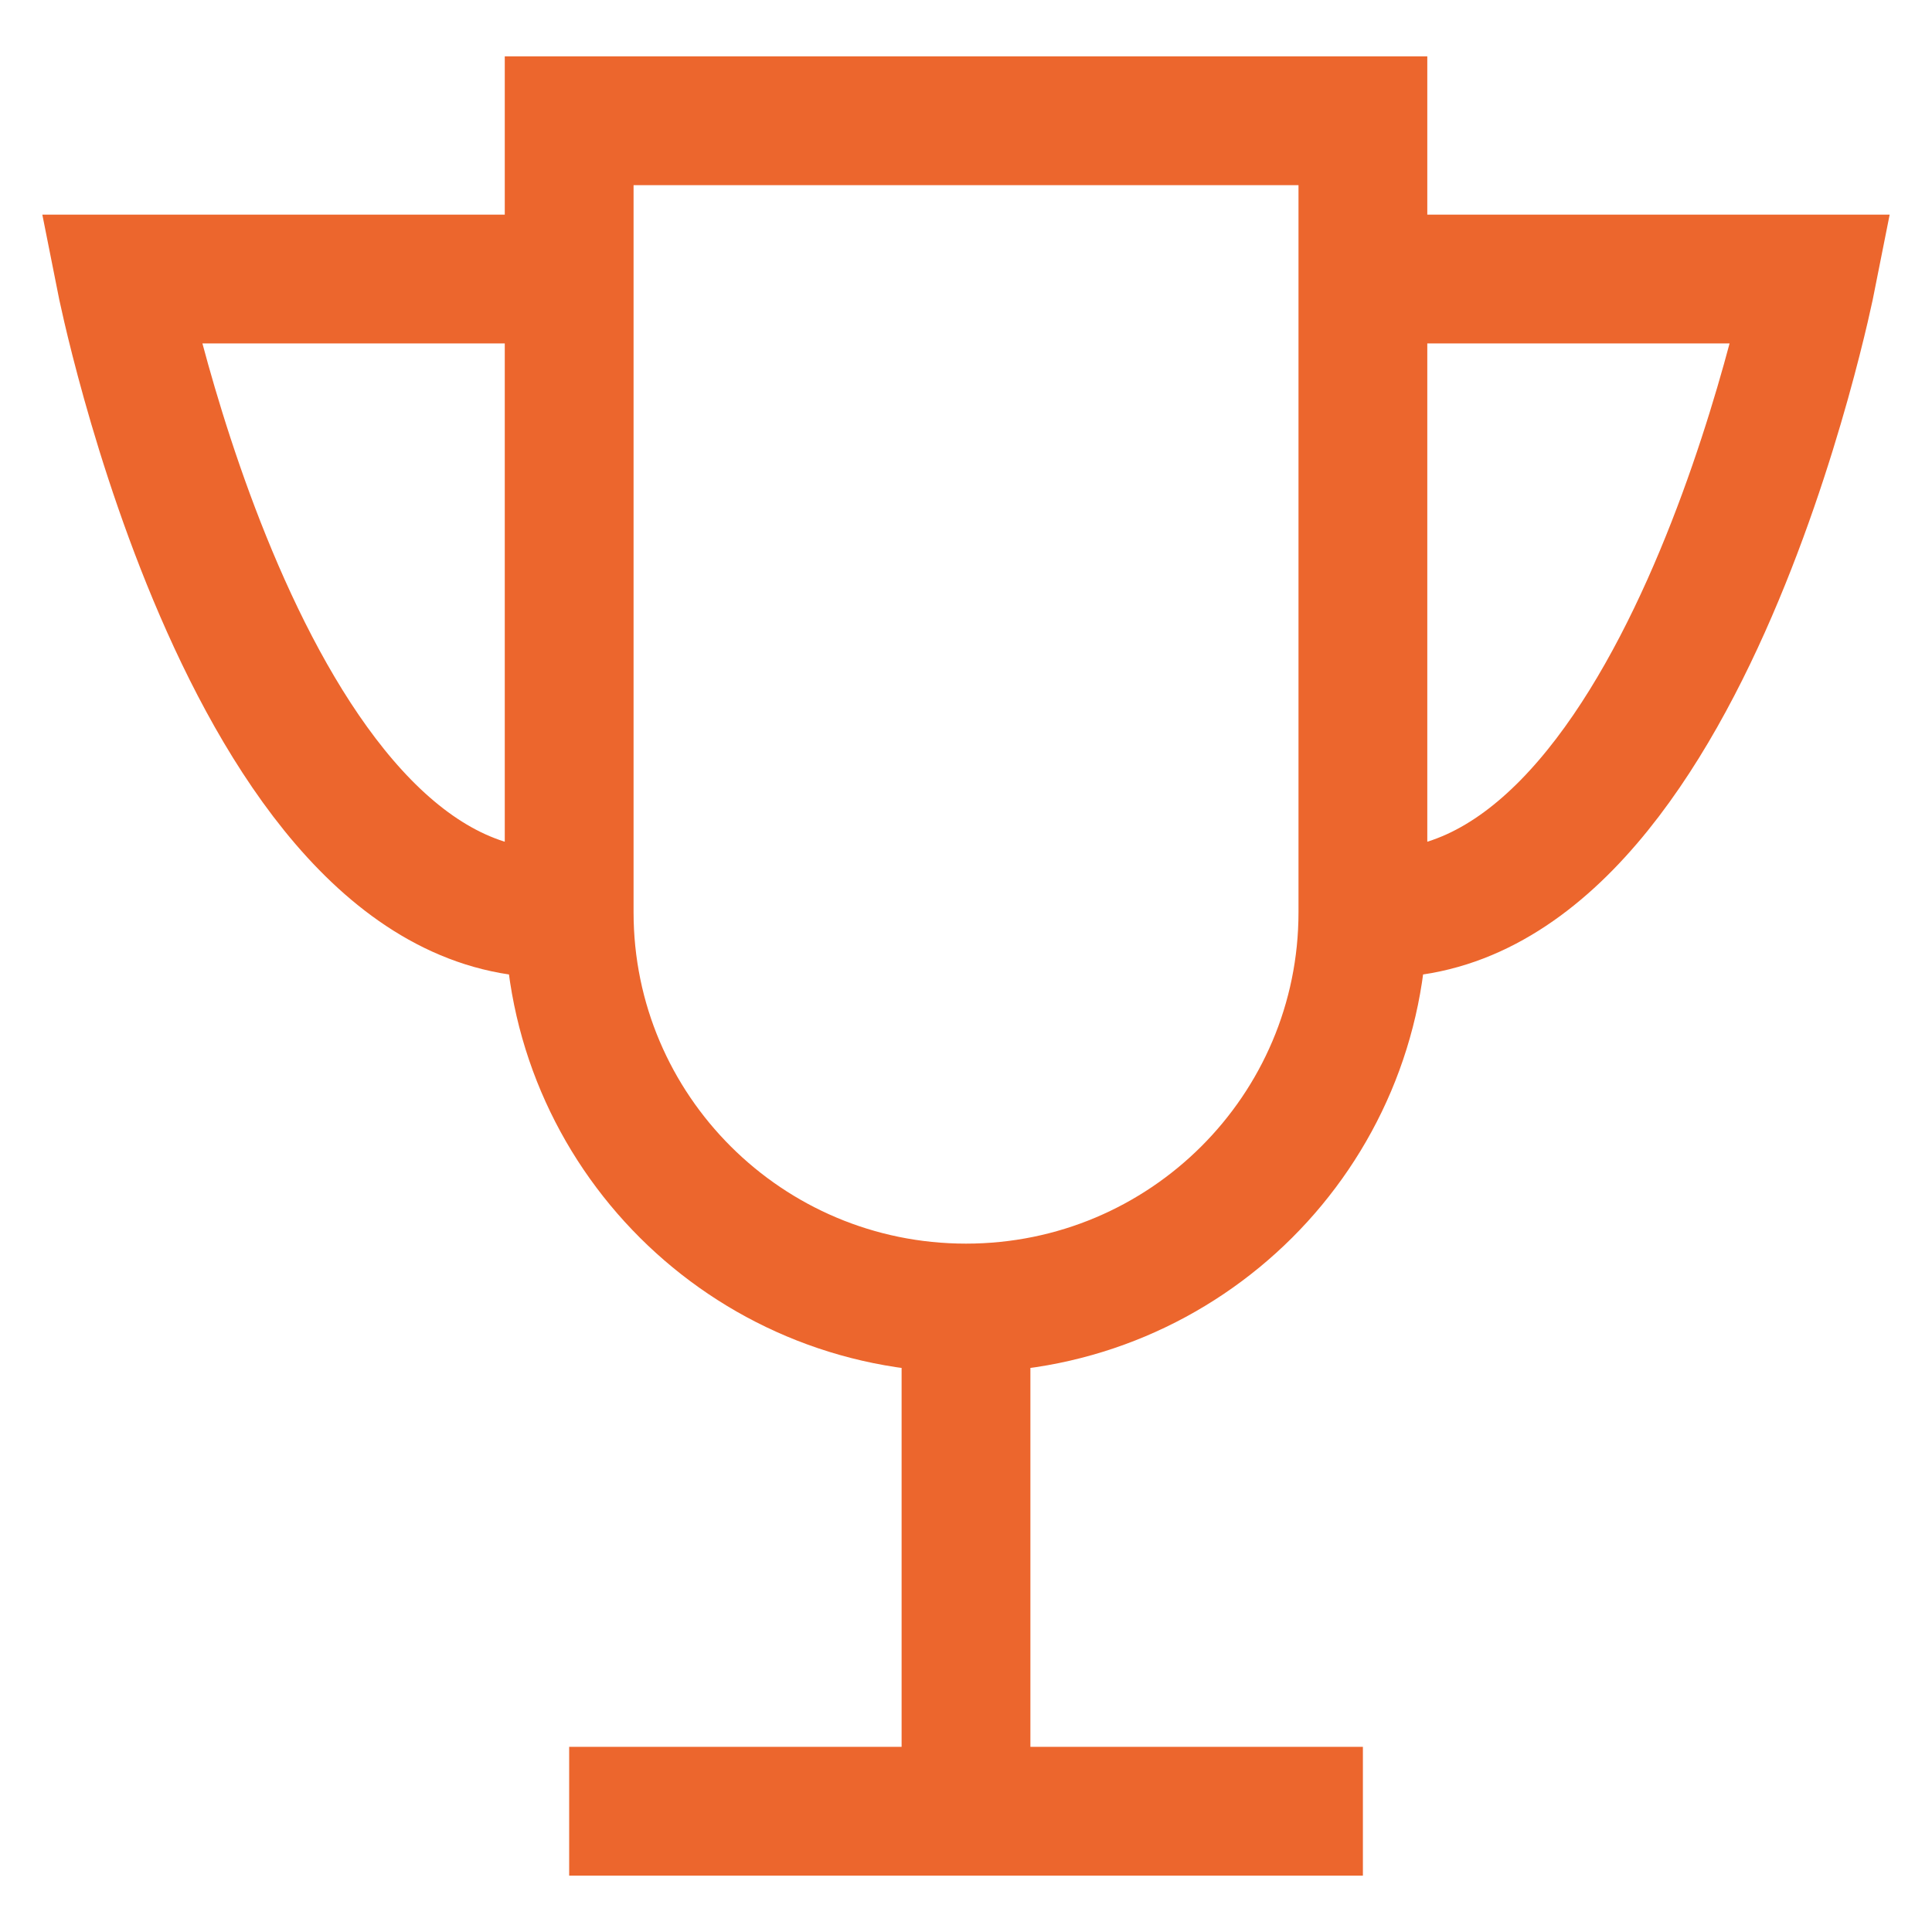 <?xml version="1.0" encoding="UTF-8"?> <svg xmlns="http://www.w3.org/2000/svg" width="30" height="30" viewBox="0 0 30 30" fill="none"><path d="M8.838 14.166V1.875H21.163V14.166M8.838 14.166C8.838 17.56 11.597 20.311 15 20.311M8.838 14.166C3.908 14.59 1.875 4.333 1.875 4.333H8.838M15 20.311C18.404 20.311 21.163 17.56 21.163 14.166M15 20.311L15 28.125M21.163 14.166C26.093 14.59 28.125 4.333 28.125 4.333H21.163M8.838 28.125H21.163" stroke="#EC662D" stroke-width="2" stroke-miterlimit="10"></path></svg> 
